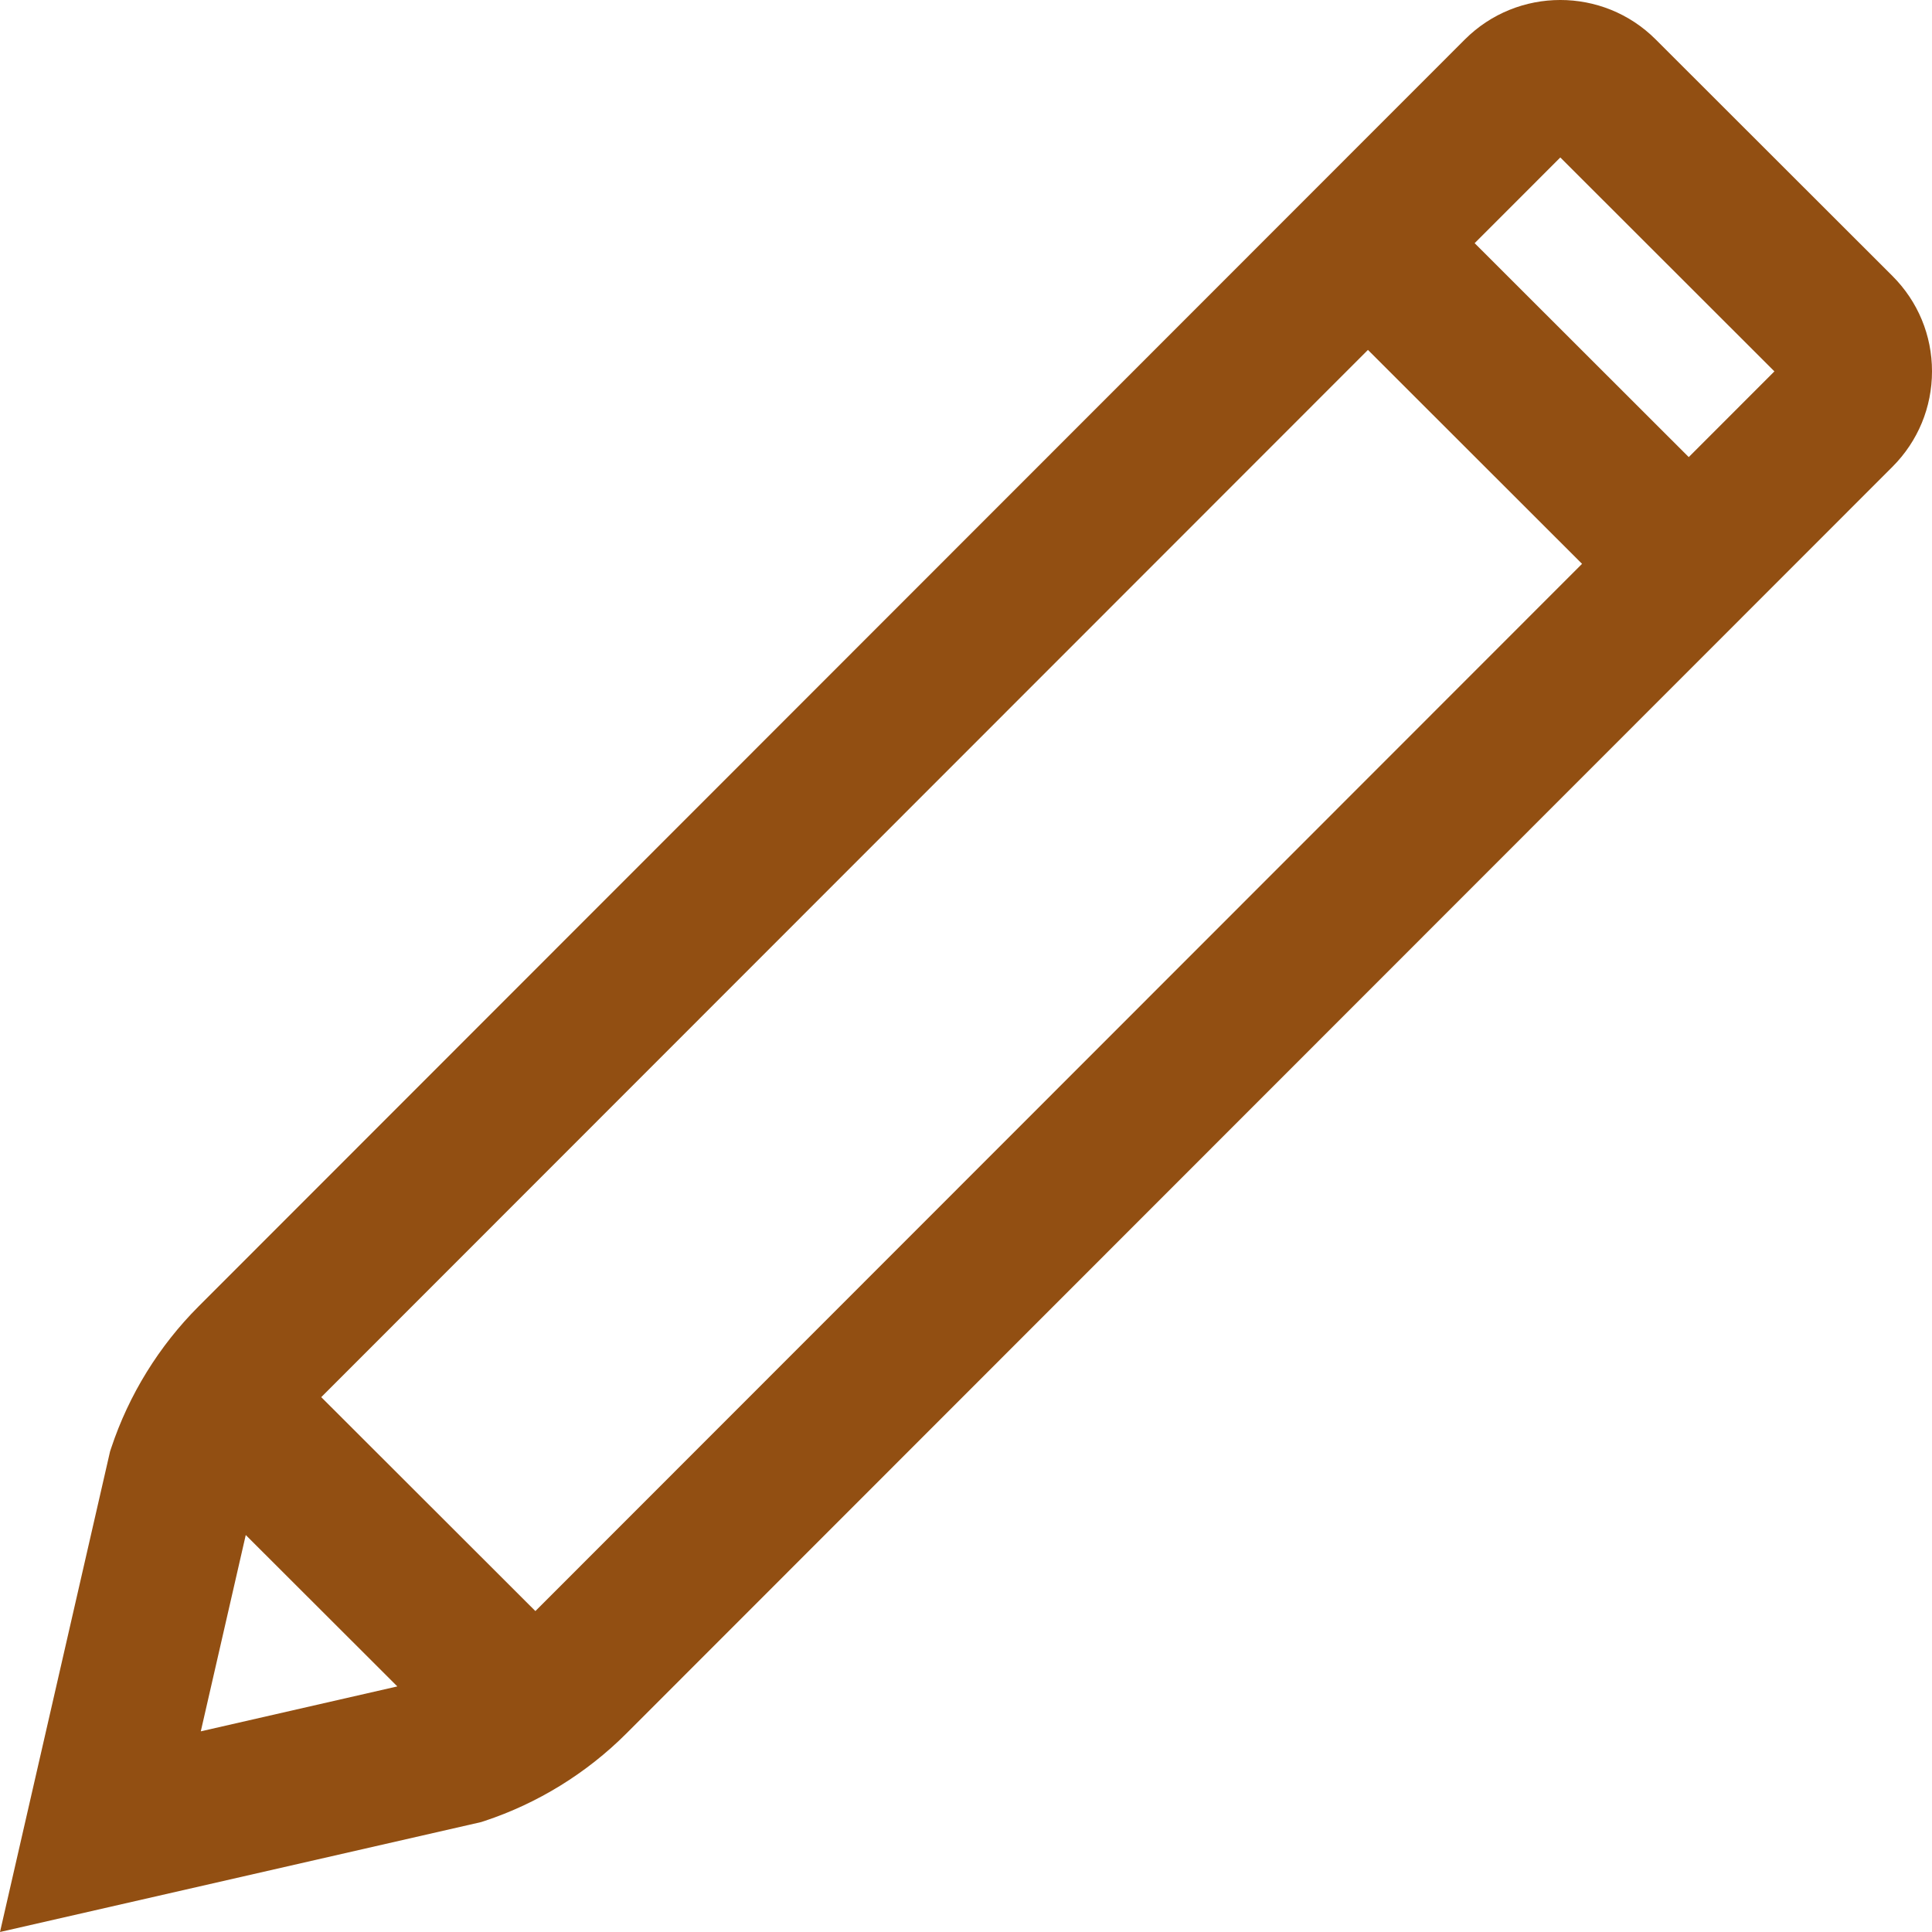 <svg width="44" height="44" viewBox="0 0 44 44" fill="none" xmlns="http://www.w3.org/2000/svg">
<path d="M43.1 6.286L37.706 0.897C36.508 -0.3 34.559 -0.299 33.361 0.899L4.523 29.752C3.622 30.653 2.934 31.767 2.533 32.976L2.507 33.054L0 44L10.956 41.497L11.033 41.472C12.243 41.072 13.358 40.385 14.261 39.483L43.102 10.628C43.681 10.047 44 9.276 44 8.456C44 7.637 43.68 6.866 43.1 6.286ZM4.573 39.43L5.597 34.959L9.049 38.407L4.573 39.43ZM12.193 36.691L7.316 31.819L31.154 7.969L36.03 12.841L12.193 36.691ZM38.46 10.41L33.584 5.538L35.535 3.586L40.411 8.458L38.46 10.41Z" fill="#924F12"/>
</svg>
